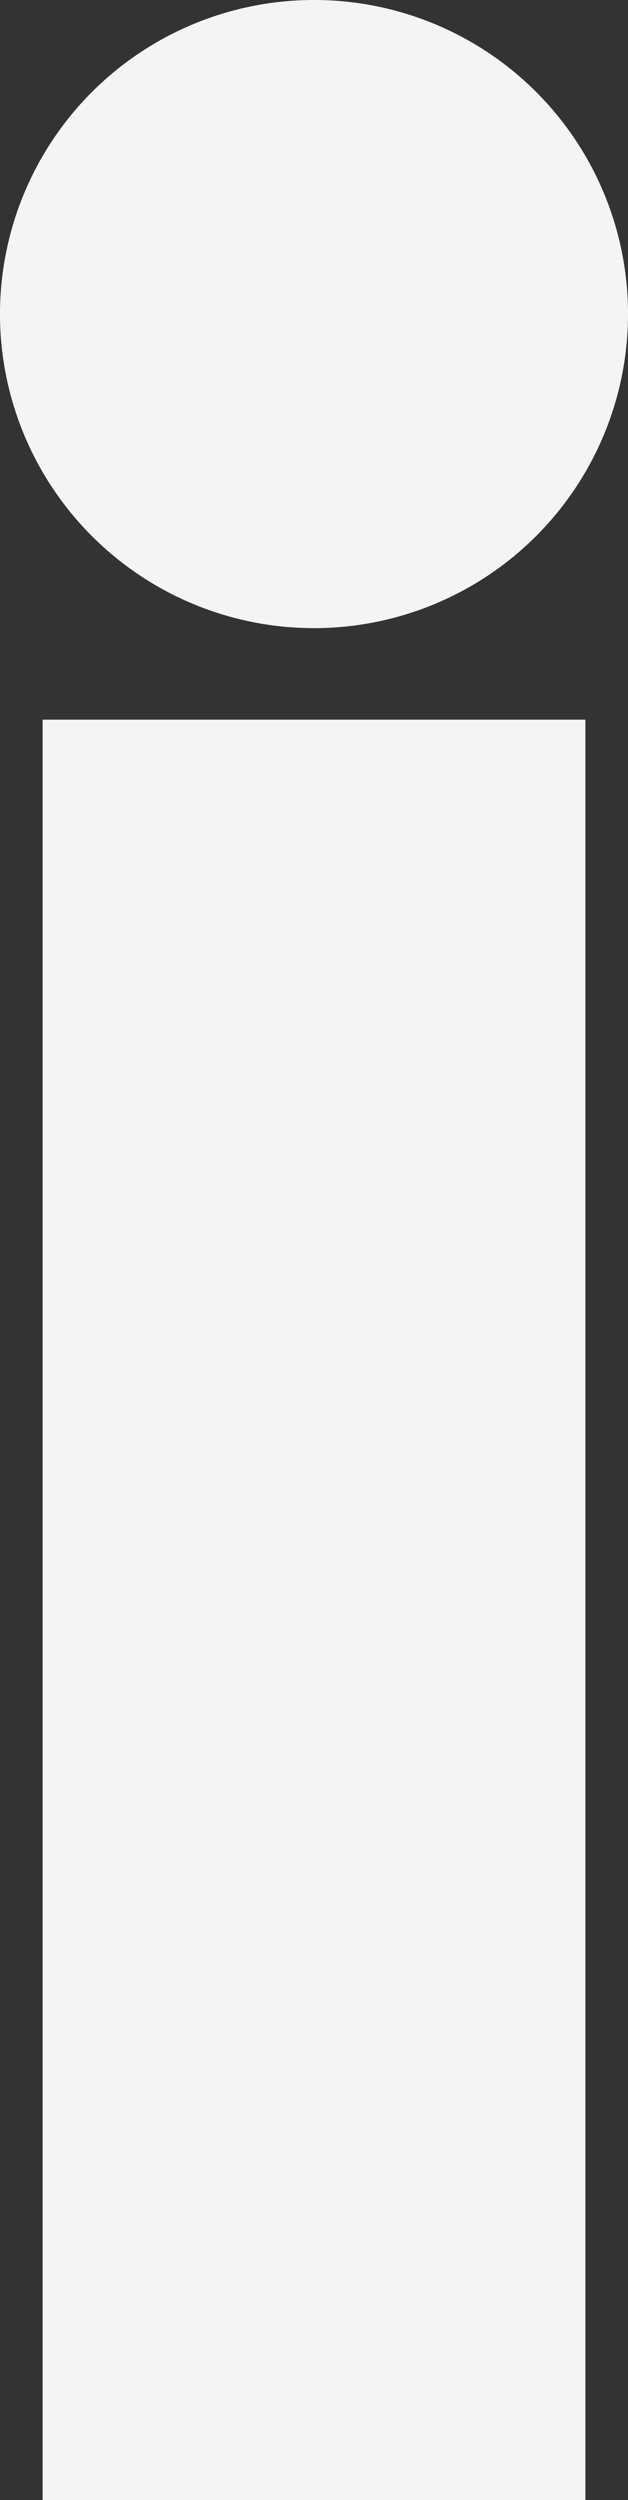 <svg xmlns="http://www.w3.org/2000/svg" viewBox="0 0 60.4 240.4">
  <rect x="0" y="0" width="60.4" height="240.4" fill="#333333" stroke="none"/>
  <defs>
    <style>
      .cls-1 {
        fill: #f4f4f4;
      }
    </style>
  </defs>
  <g id="Group_1" data-name="Group 1" transform="translate(-302.1 -102.3)">
    <path id="Path_7" data-name="Path 7" class="cls-1" d="M358.4,342.7H306.2V171.5h52.2Zm4.1-210.2a30.2,30.2,0,1,1-30.2-30.2A30.173,30.173,0,0,1,362.5,132.5Z"/>
  </g>
</svg>
